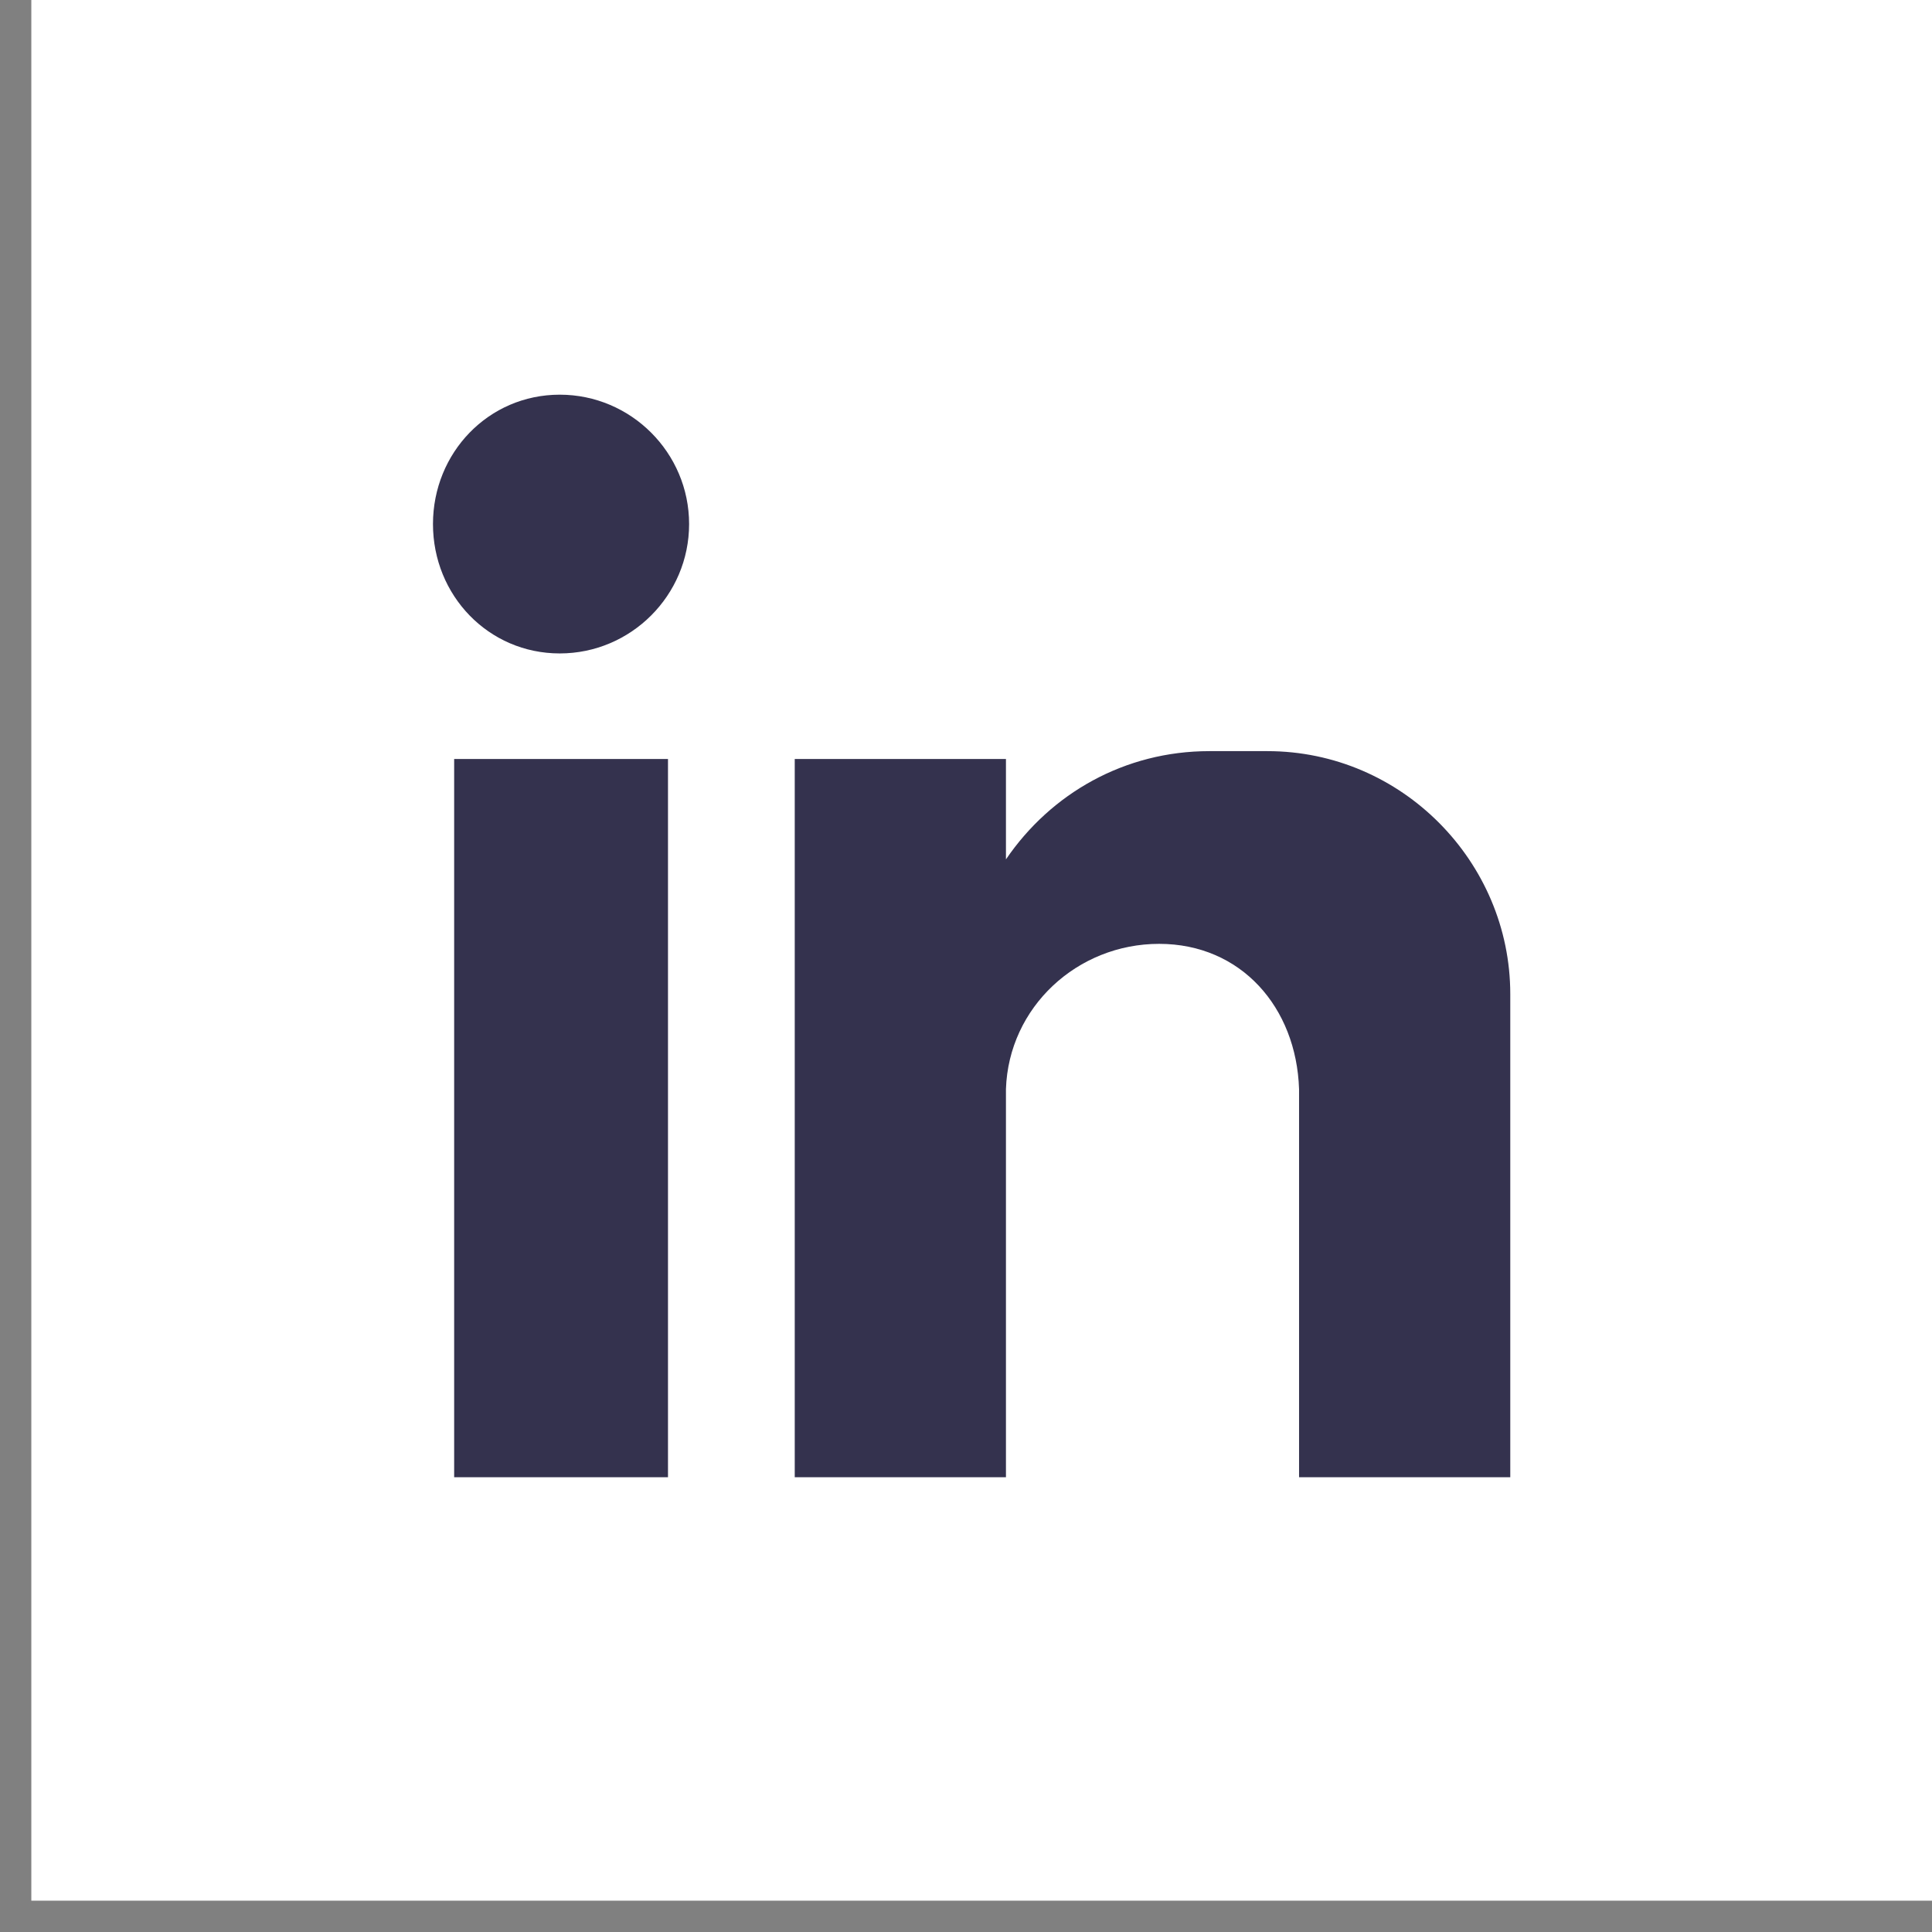 <svg width="28" height="28" viewBox="0 0 28 28" fill="none" xmlns="http://www.w3.org/2000/svg">
<rect x="0" y="0" width="28" height="28" fill="#808080" stroke="none"/>
<g clip-path="url(#clip0_45_11450)">
<path d="M28 0H0.454V27.546H28V0Z" fill="white"/>
<path fill-rule="evenodd" clip-rule="evenodd" d="M6.582 11H9.681V21.409H6.582V11ZM8.112 5.72C9.145 5.72 9.987 6.562 9.987 7.595C9.987 8.628 9.145 9.47 8.112 9.47C7.079 9.47 6.275 8.628 6.275 7.595C6.275 6.562 7.079 5.72 8.112 5.72ZM11.518 11H14.579V12.455C15.23 11.498 16.301 10.886 17.526 10.886H18.367C20.319 10.886 21.888 12.493 21.888 14.406V21.409H18.827V20.452V15.784C18.788 14.597 17.985 13.679 16.799 13.679C15.612 13.679 14.618 14.597 14.579 15.784V21.409H11.518V11Z" fill="#34324E"/>
</g>
<defs>
<clipPath id="clip0_45_11450">
<rect width="27.546" height="27.546" fill="white" transform="translate(0.454)"/>
</clipPath>
</defs>
</svg>
